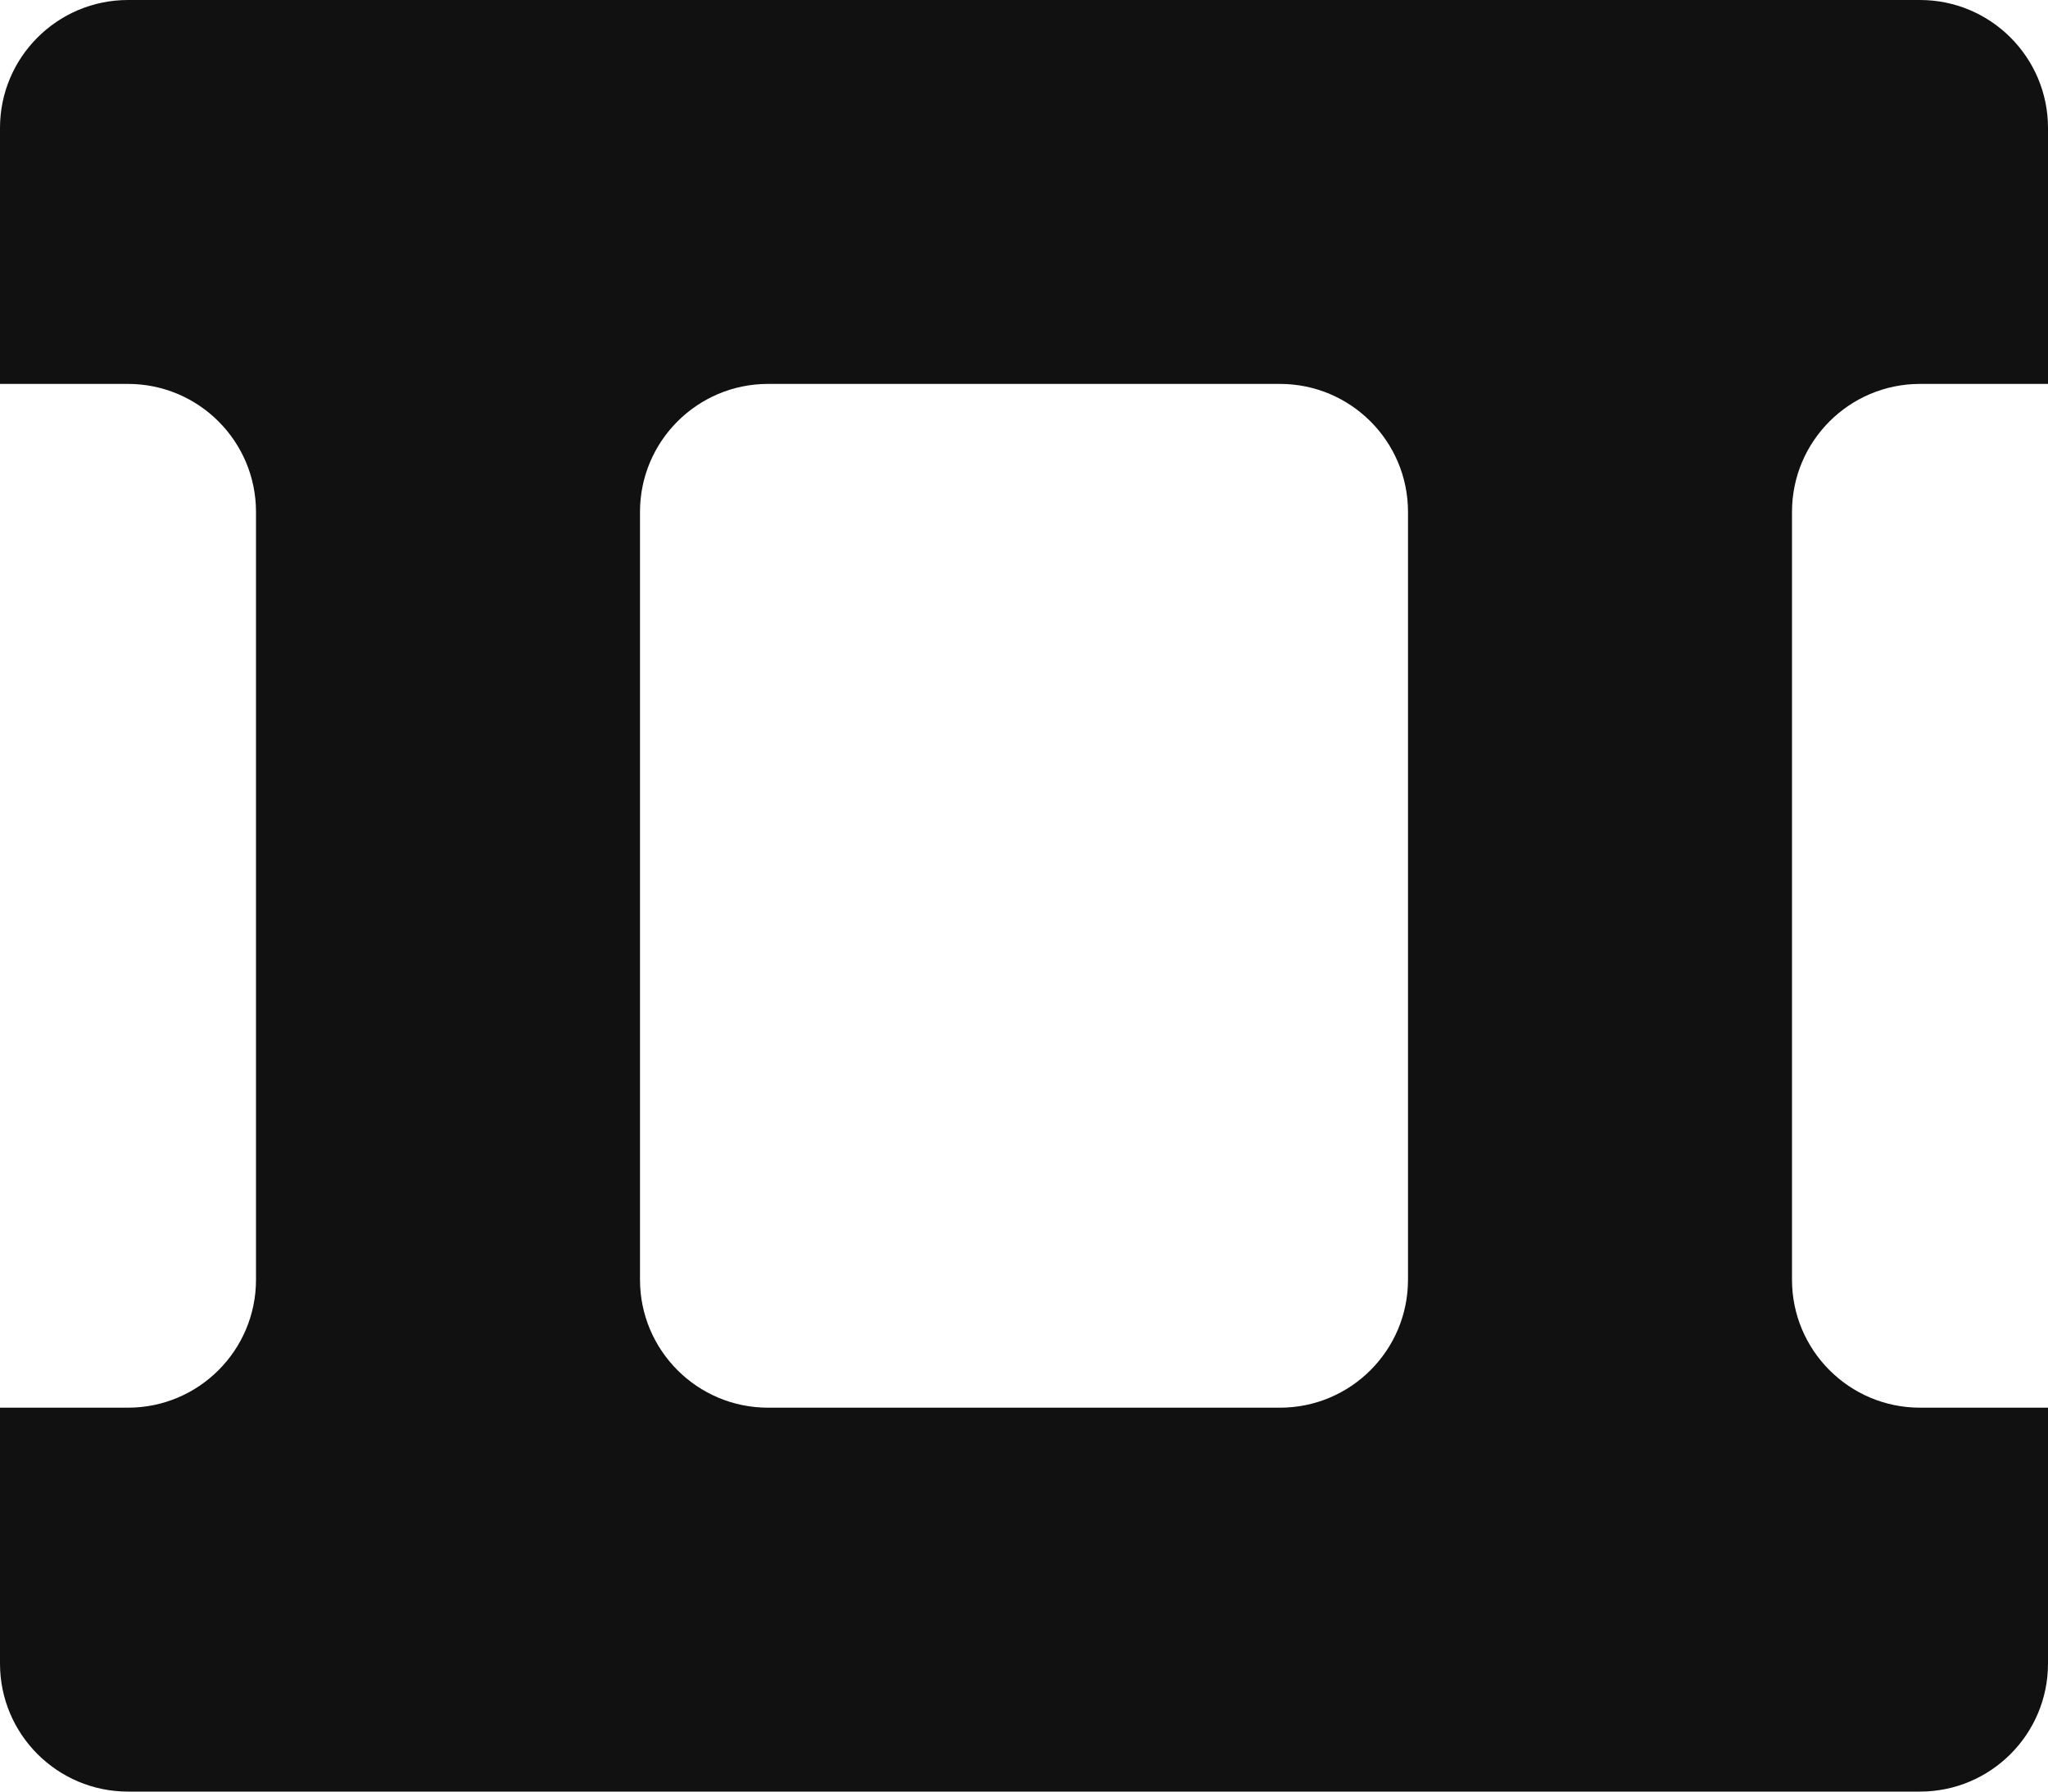 <?xml version="1.0" encoding="UTF-8"?>
<svg width="16px" height="14px" viewBox="0 0 16 14" version="1.1" xmlns="http://www.w3.org/2000/svg" xmlns:xlink="http://www.w3.org/1999/xlink">
    <!-- Generator: Sketch 61.2 (89653) - https://sketch.com -->
    <title>animation-31</title>
    <desc>Created with Sketch.</desc>
    <g id="Page-1" stroke="none" stroke-width="1" fill="none" fill-rule="evenodd">
        <g id="animation-31" fill="#111111" fill-rule="nonzero">
            <path d="M16,3 L16,1 C16,0.448 15.552,0 15,0 L1,0 C0.448,0 0,0.448 0,1 L0,3 L1,3 C1.552,3 2,3.448 2,4 L2,10 C2,10.552 1.552,11 1,11 L0,11 L0,13 C0,13.552 0.448,14 1,14 L15,14 C15.552,14 16,13.552 16,13 L16,11 L15,11 C14.448,11 14,10.552 14,10 L14,4 C14,3.448 14.448,3 15,3 L16,3 Z M10,11 L6,11 C5.448,11 5,10.552 5,10 L5,4 C5,3.448 5.448,3 6,3 L10,3 C10.552,3 11,3.448 11,4 L11,10 C11,10.552 10.552,11 10,11 Z" id="Shape"></path>
        </g>
    </g>
</svg>